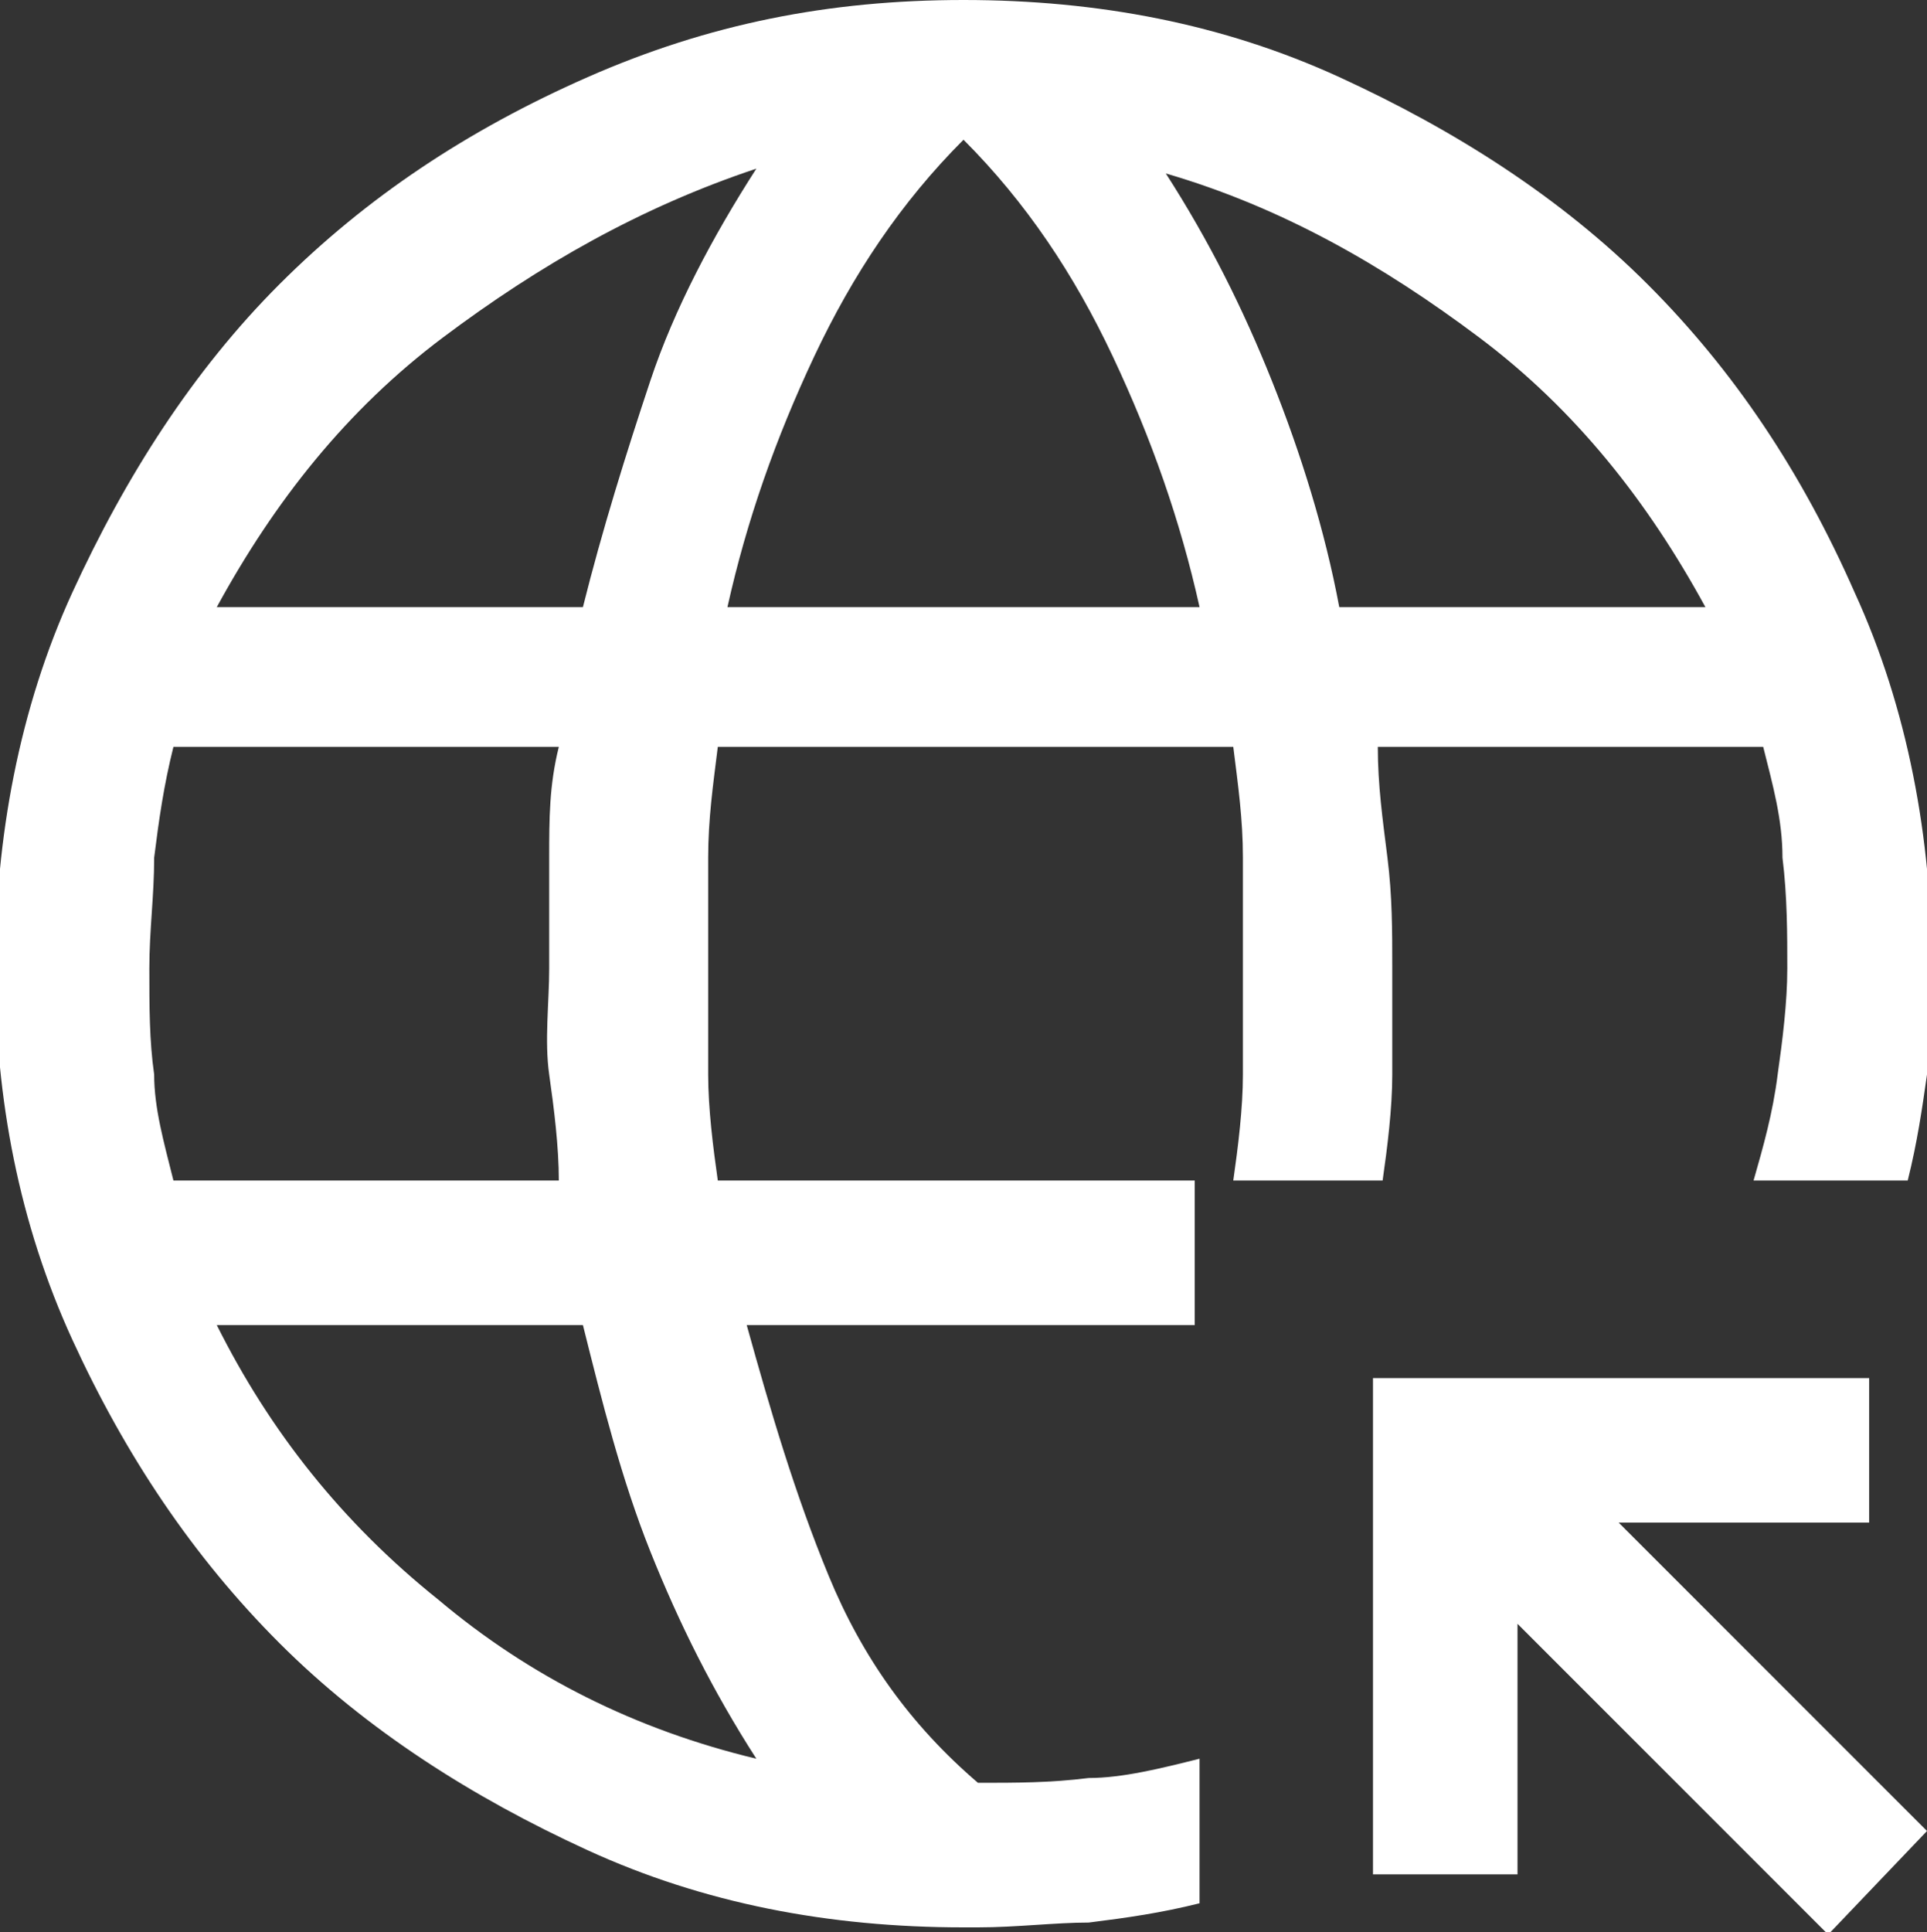 <?xml version="1.0" encoding="UTF-8"?> <svg xmlns="http://www.w3.org/2000/svg" xmlns:i="http://ns.adobe.com/AdobeIllustrator/10.0/" id="Layer_1" version="1.1" viewBox="0 0 40 40.1"><rect x="0" y="0" width="40" height="40.1" fill="#333333" stroke="none"/><defs><style> .st0 { fill: #fff; } </style></defs><path class="st0" d="M37.9,40.1l-6.4-6.4v5.2h-3v-10.3h10.3v3h-5.2l6.4,6.4-2.1,2.2ZM20,40c-2.8,0-5.4-.5-7.8-1.6s-4.6-2.5-6.4-4.3-3.2-3.9-4.3-6.3-1.6-5-1.6-7.7.5-5.4,1.6-7.8c1.1-2.4,2.5-4.6,4.3-6.4,1.8-1.8,3.9-3.2,6.4-4.3s5-1.6,7.8-1.6,5.4.5,7.8,1.6,4.6,2.5,6.4,4.3c1.8,1.8,3.2,3.9,4.3,6.4,1.1,2.4,1.6,5.1,1.6,7.8s0,1.5-.1,2.2-.2,1.4-.4,2.2h-3.2c.2-.7.4-1.4.5-2.2.1-.7.2-1.5.2-2.2s0-1.5-.1-2.3c0-.8-.2-1.5-.4-2.3h-8c0,.8.1,1.5.2,2.3s.1,1.5.1,2.3,0,1.5,0,2.2-.1,1.5-.2,2.2h-3.1c.1-.7.2-1.5.2-2.2s0-1.5,0-2.2,0-1.5,0-2.3c0-.8-.1-1.5-.2-2.3h-10.7c-.1.8-.2,1.5-.2,2.3s0,1.5,0,2.3,0,1.5,0,2.2.1,1.5.2,2.2h9.9v3h-9.3c.5,1.8,1,3.5,1.7,5.2s1.7,3.1,3.1,4.3c.8,0,1.5,0,2.3-.1.7,0,1.5-.2,2.3-.4v3c-.8.2-1.5.3-2.3.4-.7,0-1.5.1-2.3.1ZM3.6,24.5h8c0-.7-.1-1.5-.2-2.2s0-1.5,0-2.2,0-1.5,0-2.3c0-.8,0-1.5.2-2.3H3.6c-.2.8-.3,1.5-.4,2.3,0,.8-.1,1.5-.1,2.3s0,1.5.1,2.2c0,.7.2,1.4.4,2.2ZM4.6,12.6h7.5c.4-1.6.9-3.2,1.4-4.7s1.3-3,2.2-4.4c-2.4.8-4.5,2-6.5,3.5s-3.5,3.4-4.7,5.6ZM15.7,36.5c-.9-1.4-1.6-2.8-2.2-4.3s-1-3.1-1.4-4.7h-7.6c1.1,2.2,2.6,4.1,4.6,5.7,1.9,1.6,4.1,2.7,6.6,3.3ZM15.2,12.6h9.7c-.4-1.8-1-3.5-1.8-5.2s-1.8-3.2-3.1-4.5c-1.3,1.3-2.3,2.8-3.1,4.5s-1.4,3.4-1.8,5.2ZM28,12.6h7.4c-1.2-2.2-2.7-4.1-4.7-5.6s-4.1-2.7-6.5-3.4c.9,1.4,1.6,2.8,2.2,4.3s1.1,3.1,1.4,4.7Z"></path></svg> 